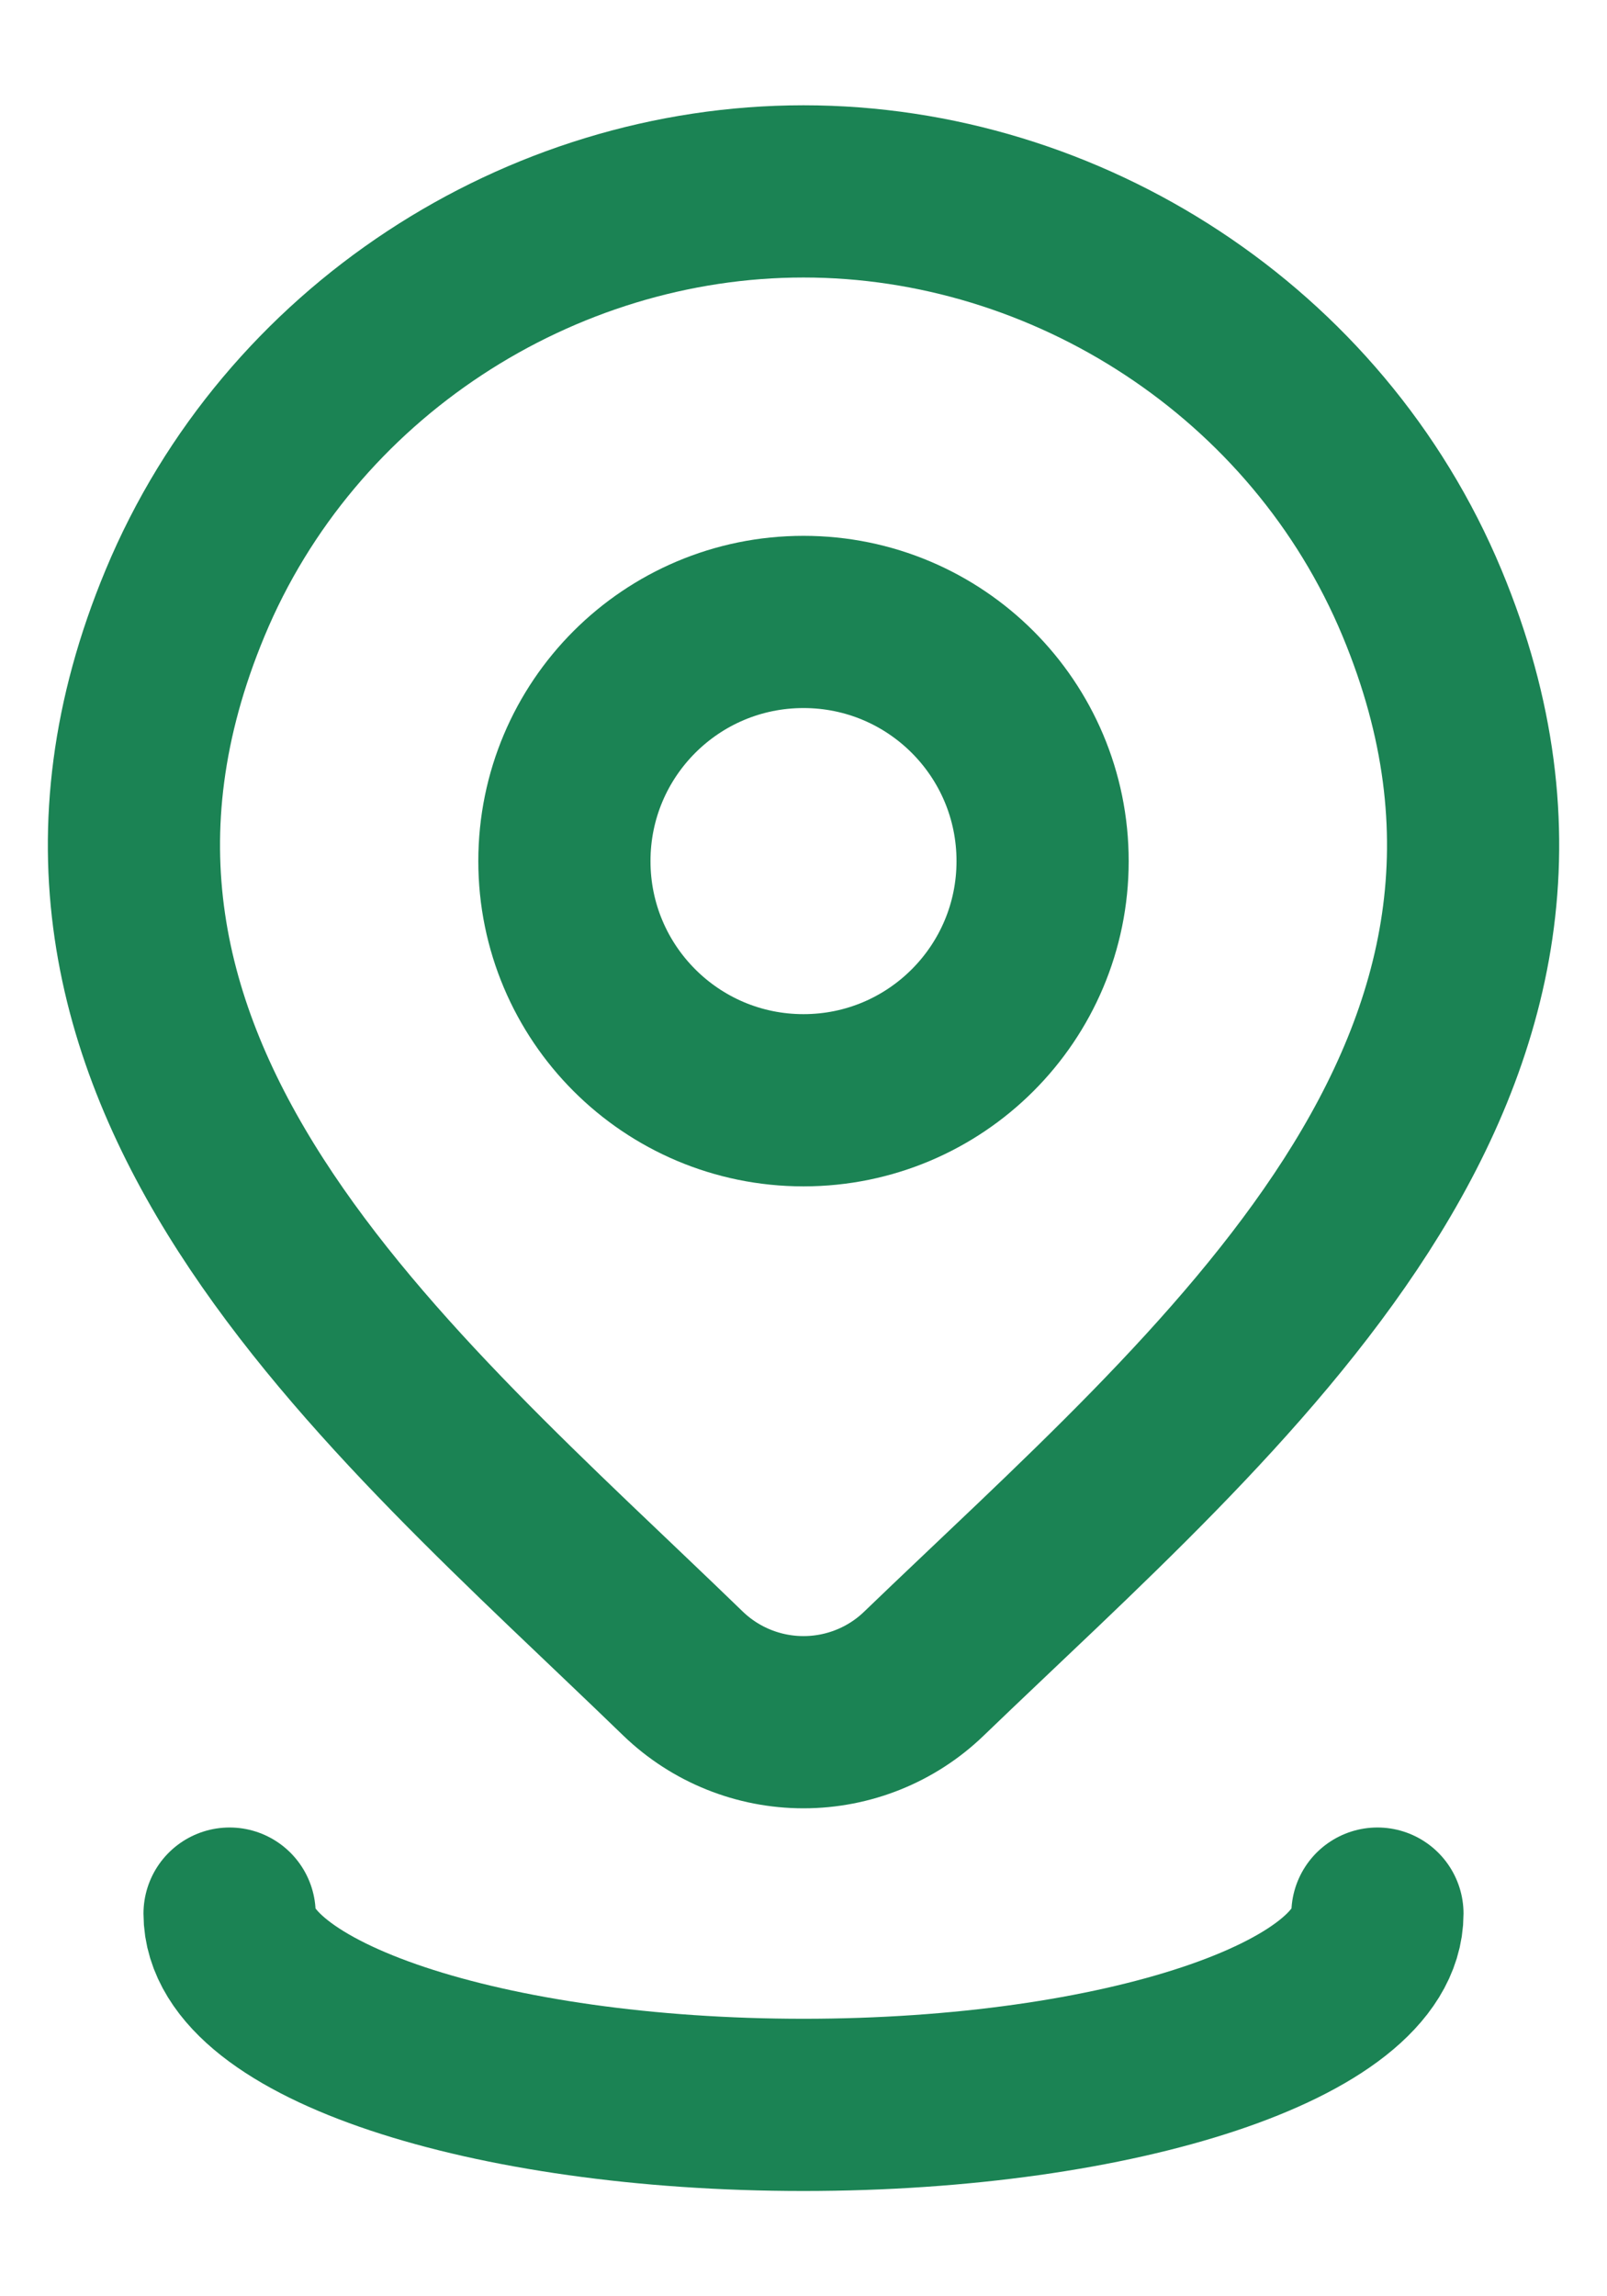 <svg width="14" height="20" viewBox="0 0 14 20" fill="none" xmlns="http://www.w3.org/2000/svg">
<path d="M9.083 7.5C9.083 8.651 8.151 9.583 7 9.583C5.849 9.583 4.917 8.651 4.917 7.5C4.917 6.349 5.849 5.417 7 5.417C8.151 5.417 9.083 6.349 9.083 7.5Z" stroke="#1B8354" stroke-width="1.5"/>
<path d="M8.048 14.578C7.767 14.849 7.391 15 7 15C6.609 15 6.234 14.849 5.952 14.578C3.379 12.084 -0.071 9.298 1.612 5.253C2.521 3.066 4.704 1.667 7 1.667C9.296 1.667 11.479 3.066 12.389 5.253C14.069 9.293 10.628 12.093 8.048 14.578Z" stroke="#1B8354" stroke-width="1.5"/>
<path d="M12 16.667C12 17.587 9.761 18.333 7 18.333C4.239 18.333 2 17.587 2 16.667" stroke="#1B8354" stroke-width="1.5" stroke-linecap="round"/>
</svg>
